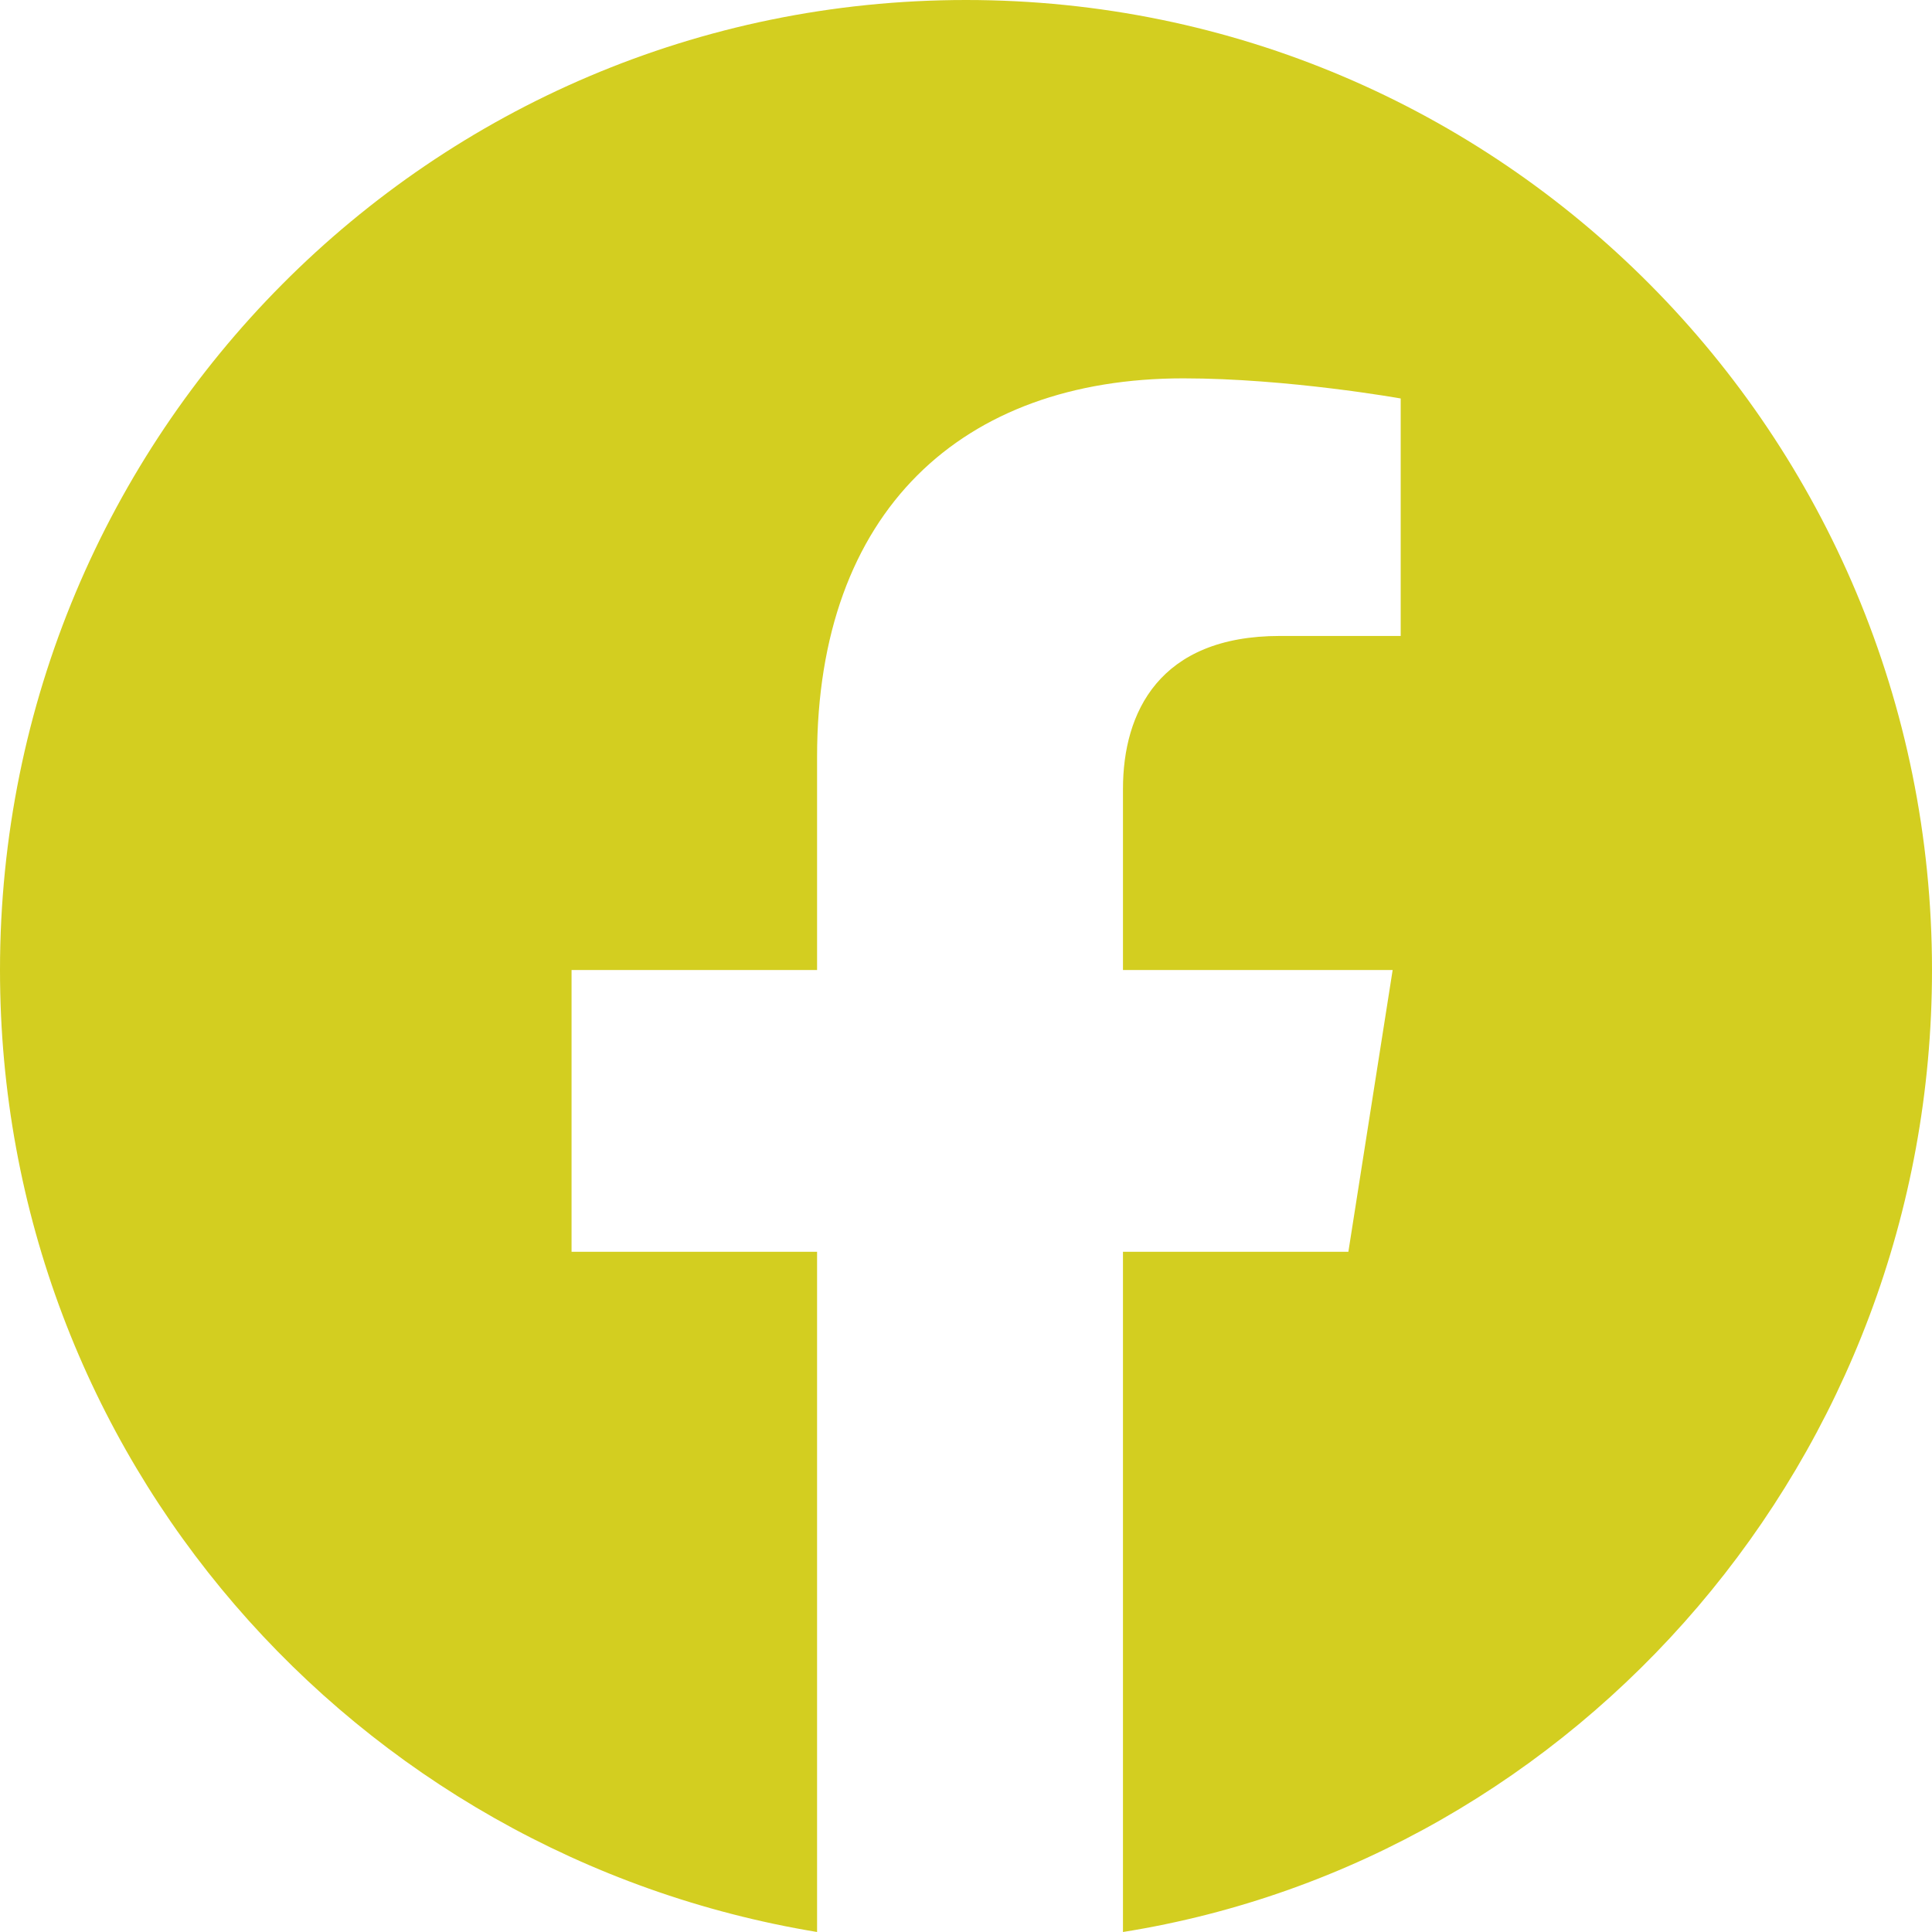 <?xml version="1.0" encoding="utf-8"?>
<!-- Generator: Adobe Illustrator 24.0.0, SVG Export Plug-In . SVG Version: 6.00 Build 0)  -->
<svg version="1.1" id="Layer_1" xmlns="http://www.w3.org/2000/svg" xmlns:xlink="http://www.w3.org/1999/xlink" x="0px" y="0px"
	 viewBox="0 0 48 48" style="enable-background:new 0 0 48 48;" xml:space="preserve">
<style type="text/css">
	.st0{fill:#D3CE20;}
</style>
<g>
	<path class="st0" d="M48,24.1C48,10.8,37.3,0,24,0S0,10.8,0,24.1c0,12.1,8.8,22,20.3,23.9V31.1h-6.1v-7h6.1v-5.3
		c0-6.1,3.6-9.4,9.1-9.4c2.6,0,5.4,0.5,5.4,0.5v5.9h-3c-3,0-3.9,1.9-3.9,3.8v4.5h6.7l-1.1,7h-5.6V48C39.2,46.2,48,36.2,48,24.1z"/>
</g>
</svg>
